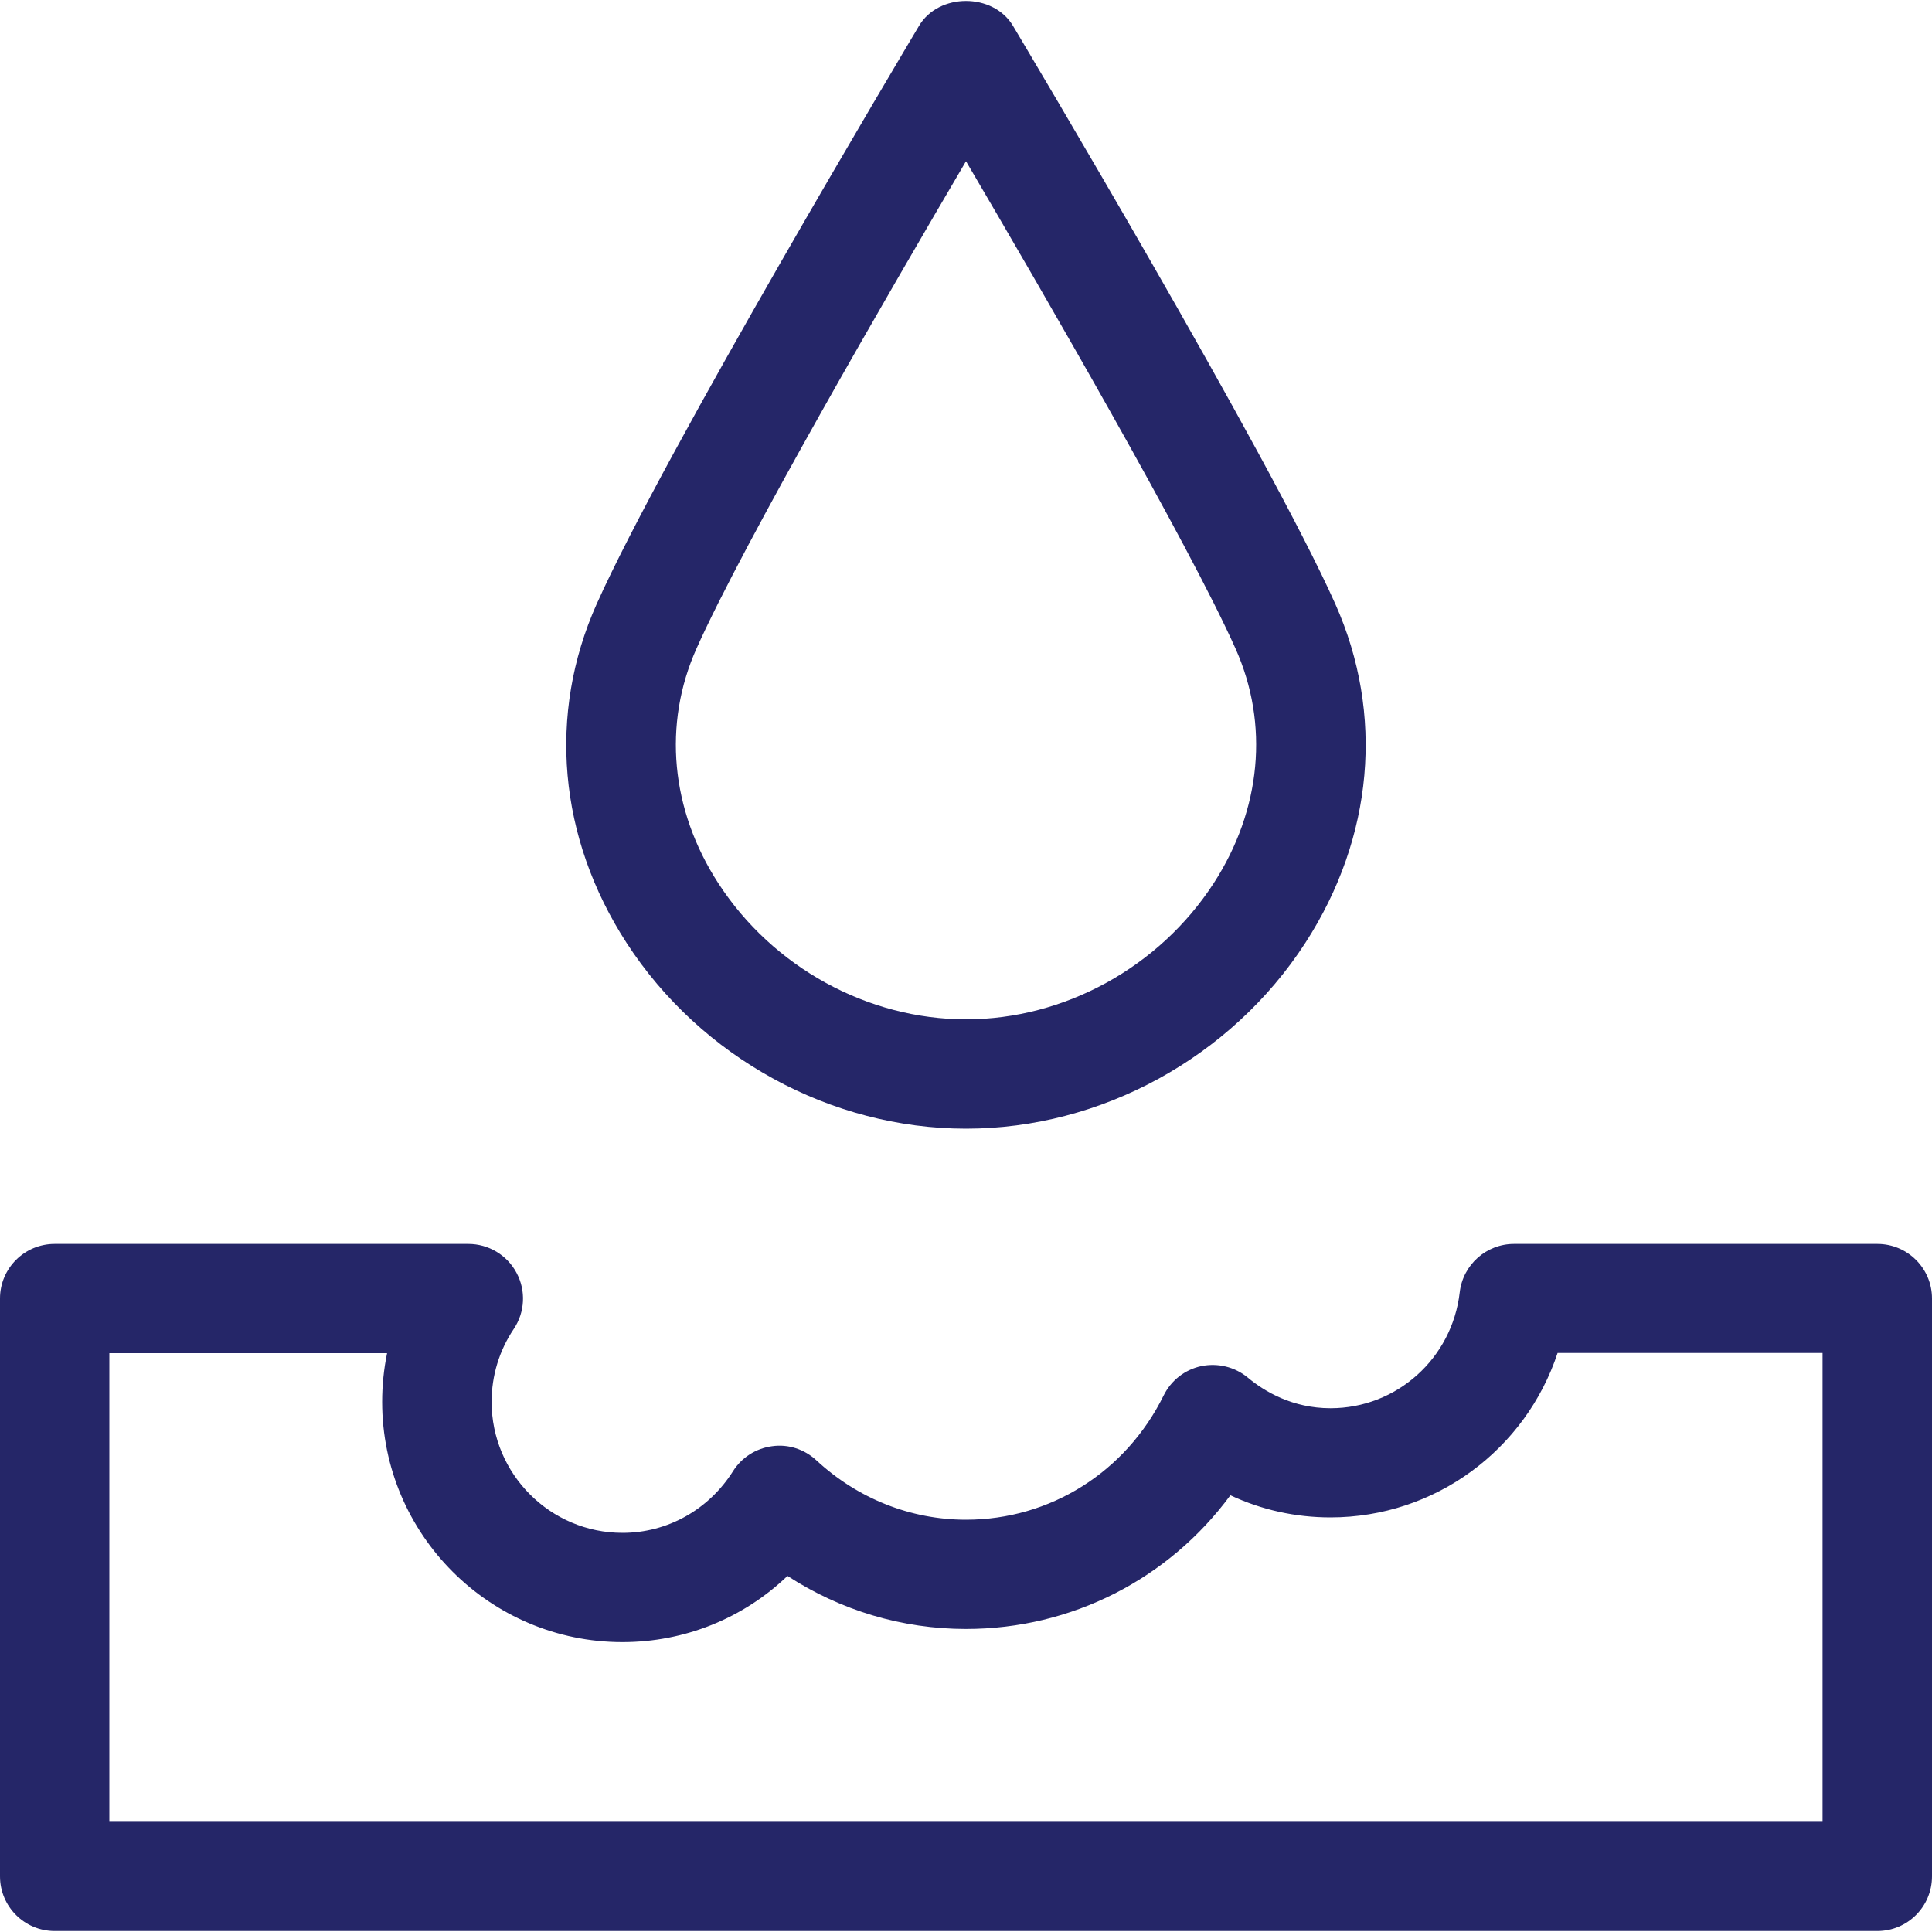 <?xml version="1.0" encoding="iso-8859-1"?>
<!-- Generator: Adobe Illustrator 27.1.1, SVG Export Plug-In . SVG Version: 6.00 Build 0)  -->
<svg version="1.1" id="Layer_1" xmlns="http://www.w3.org/2000/svg" xmlns:xlink="http://www.w3.org/1999/xlink" x="0px" y="0px"
	 viewBox="0 0 20 20" style="enable-background:new 0 0 20 20;" xml:space="preserve">
<g>
	<path style="fill:#252668;" d="M10,11.684c1.398,0,2.743-0.736,3.512-1.922c0.707-1.091,0.82-2.37,0.311-3.51
		c-0.697-1.561-3.23-5.805-3.337-5.985c-0.205-0.343-0.768-0.343-0.972,0c-0.107,0.18-2.639,4.424-3.337,5.985
		C5.667,7.392,5.78,8.671,6.487,9.762C7.256,10.948,8.602,11.684,10,11.684z M7.21,6.714C7.7,5.616,9.213,3.007,10,1.669
		c0.786,1.338,2.299,3.947,2.79,5.045c0.35,0.783,0.267,1.669-0.227,2.431c-0.563,0.868-1.545,1.407-2.563,1.407
		s-2-0.539-2.563-1.407C6.943,8.384,6.86,7.497,7.21,6.714z"/>
	<path style="fill:#252668;" d="M19.434,12.877h-3.761c-0.287,0-0.529,0.216-0.562,0.501c-0.079,0.685-0.653,1.2-1.337,1.2
		c-0.394,0-0.684-0.173-0.858-0.318c-0.133-0.11-0.31-0.153-0.48-0.118c-0.17,0.036-0.313,0.148-0.39,0.304
		c-0.391,0.793-1.175,1.286-2.046,1.286c-0.571,0-1.121-0.218-1.549-0.615c-0.123-0.114-0.29-0.17-0.458-0.146
		c-0.167,0.022-0.316,0.117-0.405,0.259c-0.252,0.399-0.679,0.638-1.144,0.638c-0.747,0-1.355-0.609-1.355-1.356
		c0-0.27,0.079-0.531,0.229-0.754c0.117-0.174,0.128-0.398,0.029-0.582c-0.098-0.184-0.29-0.299-0.499-0.299H0.566
		C0.253,12.877,0,13.13,0,13.442v5.982c0,0.312,0.253,0.566,0.566,0.566h18.868c0.313,0,0.566-0.253,0.566-0.566v-5.982
		C20,13.13,19.747,12.877,19.434,12.877z M18.868,18.859H1.132v-4.851h2.875c-0.034,0.165-0.051,0.334-0.051,0.504
		c0,1.372,1.116,2.487,2.487,2.487c0.647,0,1.253-0.248,1.709-0.685c0.55,0.357,1.188,0.549,1.847,0.549
		c1.096,0,2.1-0.518,2.738-1.384c0.323,0.151,0.673,0.229,1.036,0.229c1.085,0,2.021-0.703,2.351-1.702h2.743V18.859z"/>
</g>
</svg>
